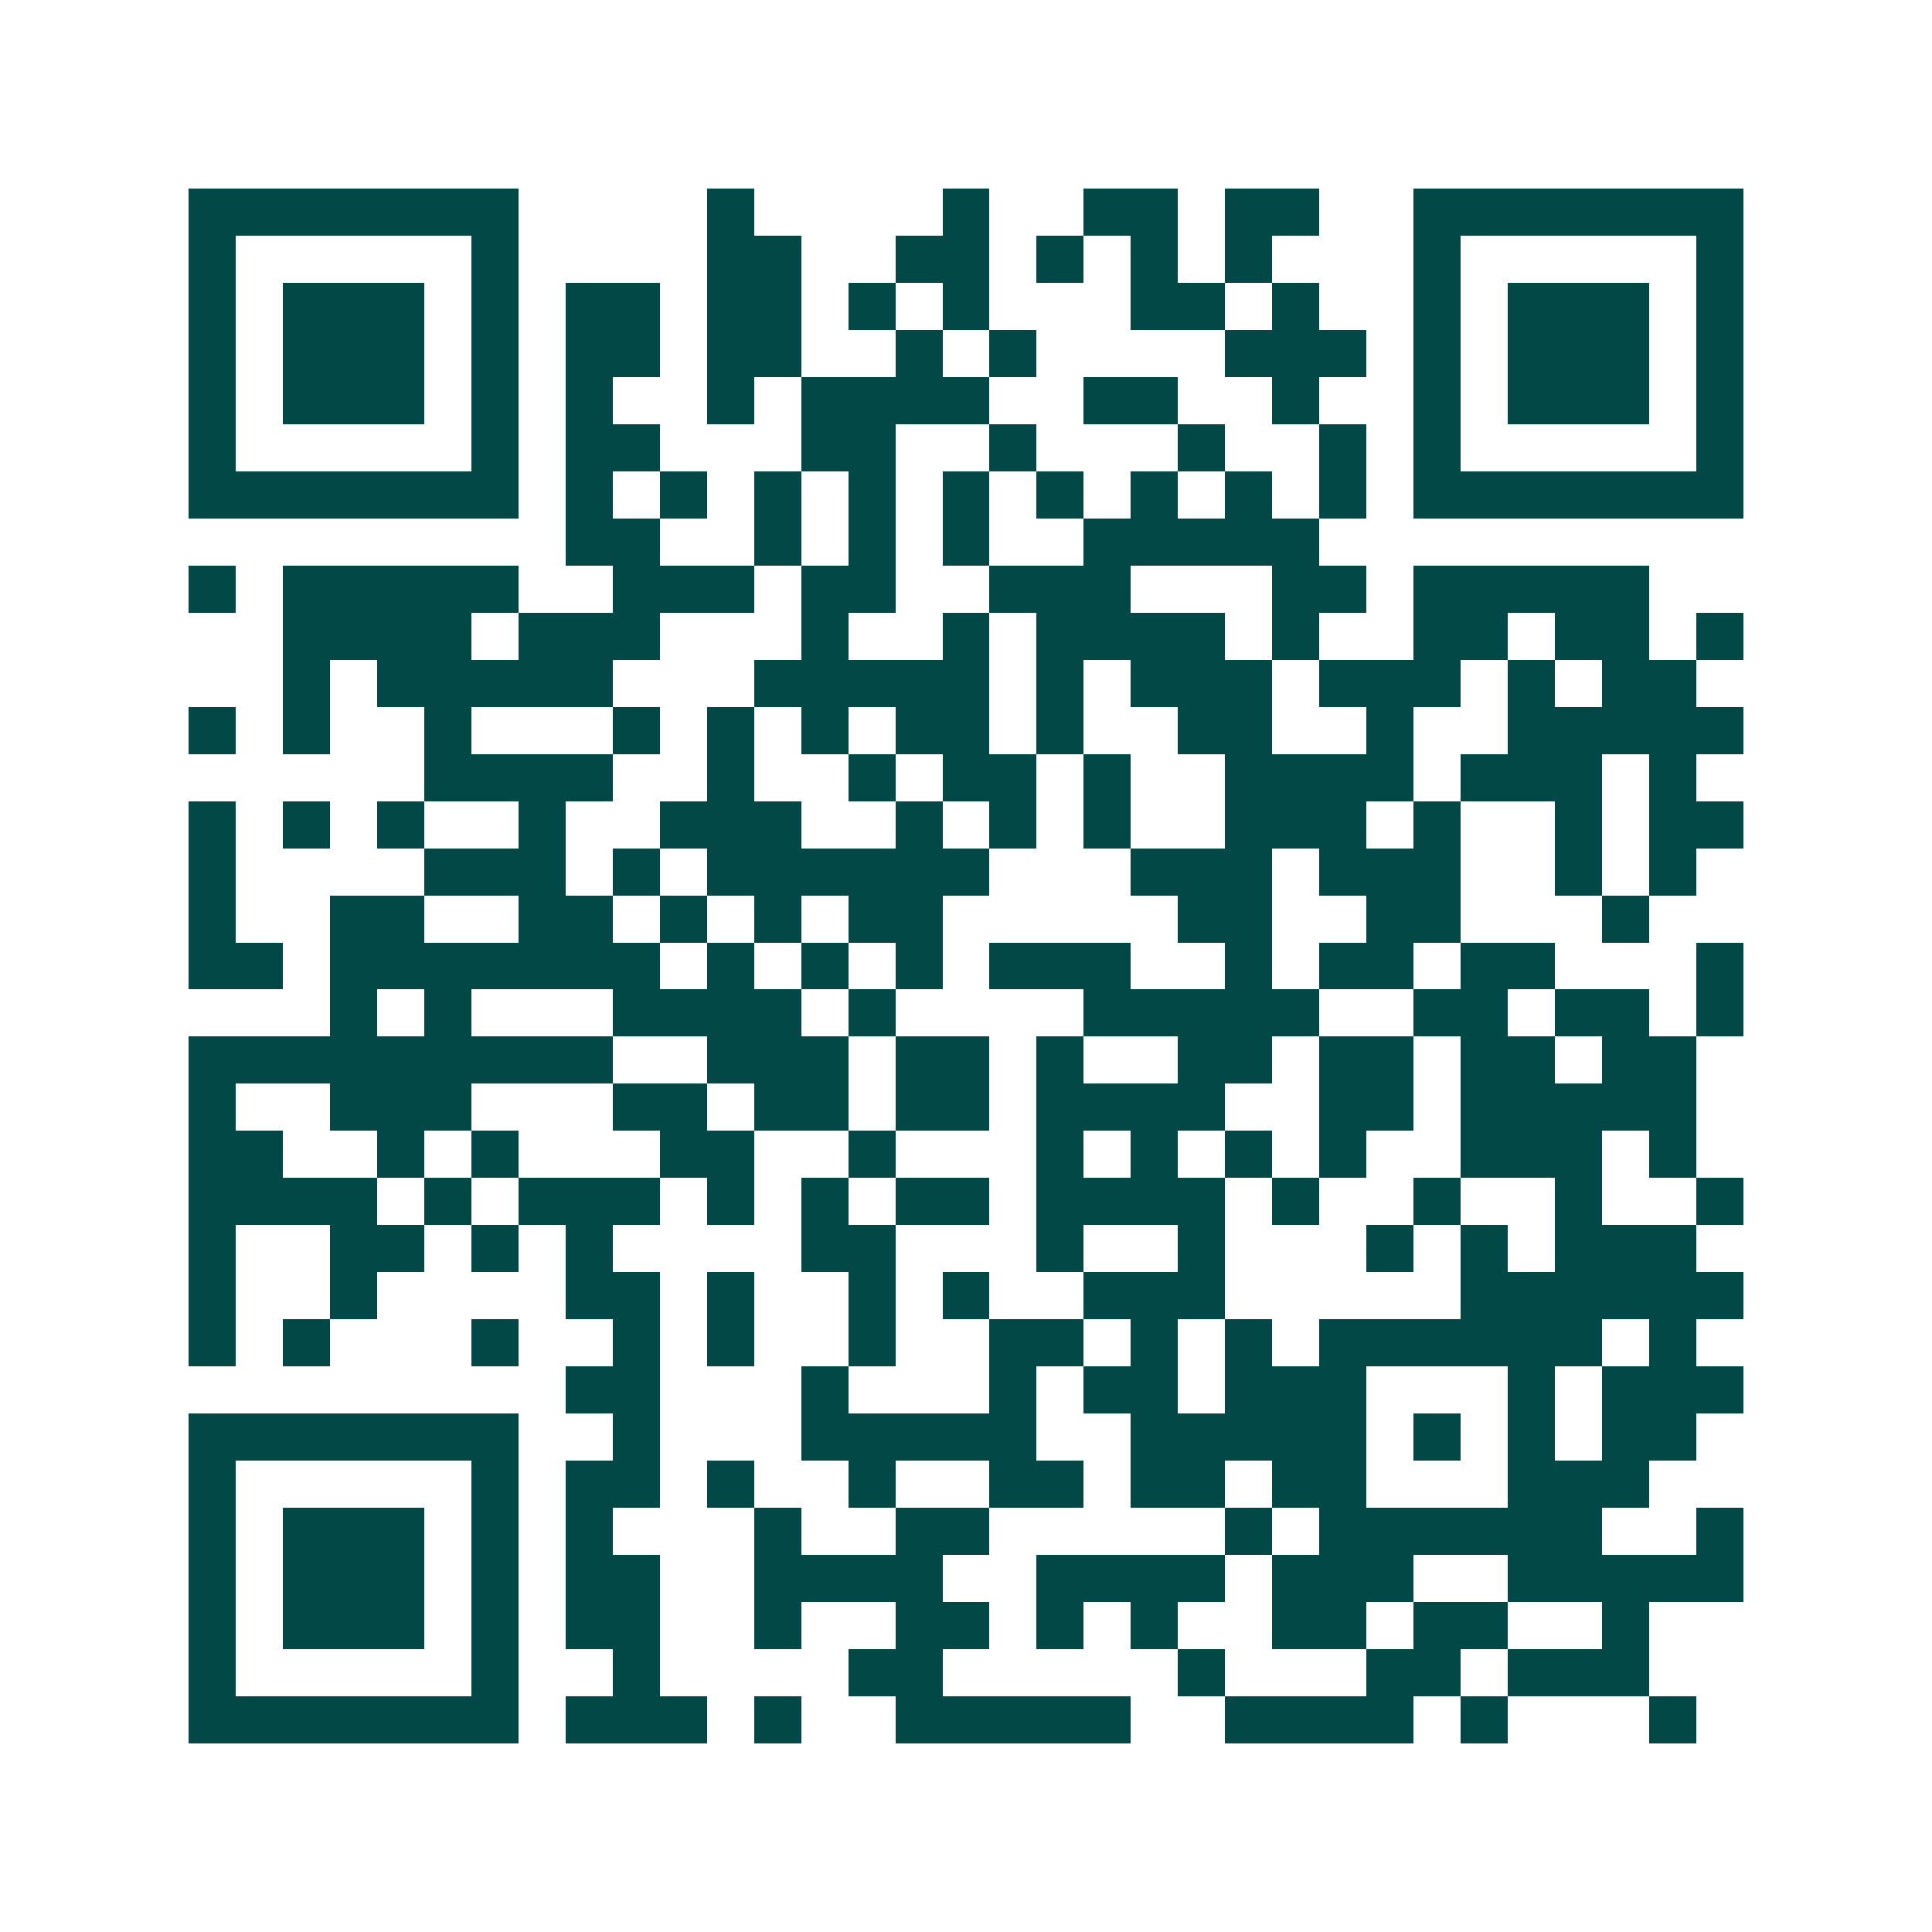 <svg xmlns="http://www.w3.org/2000/svg" width="200" height="200" viewBox="0 0 41 41" shape-rendering="crispEdges"><path fill="#ffffff" d="M0 0h41v41H0z"/><path stroke="#014847" d="M4 4.5h7m4 0h1m4 0h1m2 0h2m1 0h2m2 0h7M4 5.5h1m5 0h1m4 0h2m2 0h2m1 0h1m1 0h1m1 0h1m3 0h1m5 0h1M4 6.5h1m1 0h3m1 0h1m1 0h2m1 0h2m1 0h1m1 0h1m3 0h2m1 0h1m2 0h1m1 0h3m1 0h1M4 7.5h1m1 0h3m1 0h1m1 0h2m1 0h2m2 0h1m1 0h1m4 0h3m1 0h1m1 0h3m1 0h1M4 8.5h1m1 0h3m1 0h1m1 0h1m2 0h1m1 0h4m2 0h2m2 0h1m2 0h1m1 0h3m1 0h1M4 9.5h1m5 0h1m1 0h2m3 0h2m2 0h1m3 0h1m2 0h1m1 0h1m5 0h1M4 10.5h7m1 0h1m1 0h1m1 0h1m1 0h1m1 0h1m1 0h1m1 0h1m1 0h1m1 0h1m1 0h7M12 11.5h2m2 0h1m1 0h1m1 0h1m2 0h5M4 12.5h1m1 0h5m2 0h3m1 0h2m2 0h3m3 0h2m1 0h5M6 13.5h4m1 0h3m3 0h1m2 0h1m1 0h4m1 0h1m2 0h2m1 0h2m1 0h1M6 14.5h1m1 0h5m3 0h5m1 0h1m1 0h3m1 0h3m1 0h1m1 0h2M4 15.5h1m1 0h1m2 0h1m3 0h1m1 0h1m1 0h1m1 0h2m1 0h1m2 0h2m2 0h1m2 0h5M9 16.5h4m2 0h1m2 0h1m1 0h2m1 0h1m2 0h4m1 0h3m1 0h1M4 17.5h1m1 0h1m1 0h1m2 0h1m2 0h3m2 0h1m1 0h1m1 0h1m2 0h3m1 0h1m2 0h1m1 0h2M4 18.5h1m4 0h3m1 0h1m1 0h6m3 0h3m1 0h3m2 0h1m1 0h1M4 19.5h1m2 0h2m2 0h2m1 0h1m1 0h1m1 0h2m5 0h2m2 0h2m3 0h1M4 20.5h2m1 0h7m1 0h1m1 0h1m1 0h1m1 0h3m2 0h1m1 0h2m1 0h2m3 0h1M7 21.5h1m1 0h1m3 0h4m1 0h1m4 0h5m2 0h2m1 0h2m1 0h1M4 22.5h9m2 0h3m1 0h2m1 0h1m2 0h2m1 0h2m1 0h2m1 0h2M4 23.5h1m2 0h3m3 0h2m1 0h2m1 0h2m1 0h4m2 0h2m1 0h5M4 24.5h2m2 0h1m1 0h1m3 0h2m2 0h1m3 0h1m1 0h1m1 0h1m1 0h1m2 0h3m1 0h1M4 25.5h4m1 0h1m1 0h3m1 0h1m1 0h1m1 0h2m1 0h4m1 0h1m2 0h1m2 0h1m2 0h1M4 26.5h1m2 0h2m1 0h1m1 0h1m4 0h2m3 0h1m2 0h1m3 0h1m1 0h1m1 0h3M4 27.5h1m2 0h1m4 0h2m1 0h1m2 0h1m1 0h1m2 0h3m5 0h6M4 28.5h1m1 0h1m3 0h1m2 0h1m1 0h1m2 0h1m2 0h2m1 0h1m1 0h1m1 0h6m1 0h1M12 29.5h2m3 0h1m3 0h1m1 0h2m1 0h3m3 0h1m1 0h3M4 30.5h7m2 0h1m3 0h5m2 0h5m1 0h1m1 0h1m1 0h2M4 31.5h1m5 0h1m1 0h2m1 0h1m2 0h1m2 0h2m1 0h2m1 0h2m3 0h3M4 32.5h1m1 0h3m1 0h1m1 0h1m3 0h1m2 0h2m5 0h1m1 0h6m2 0h1M4 33.5h1m1 0h3m1 0h1m1 0h2m2 0h4m2 0h4m1 0h3m2 0h5M4 34.5h1m1 0h3m1 0h1m1 0h2m2 0h1m2 0h2m1 0h1m1 0h1m2 0h2m1 0h2m2 0h1M4 35.5h1m5 0h1m2 0h1m4 0h2m5 0h1m3 0h2m1 0h3M4 36.5h7m1 0h3m1 0h1m2 0h5m2 0h4m1 0h1m3 0h1"/></svg>
